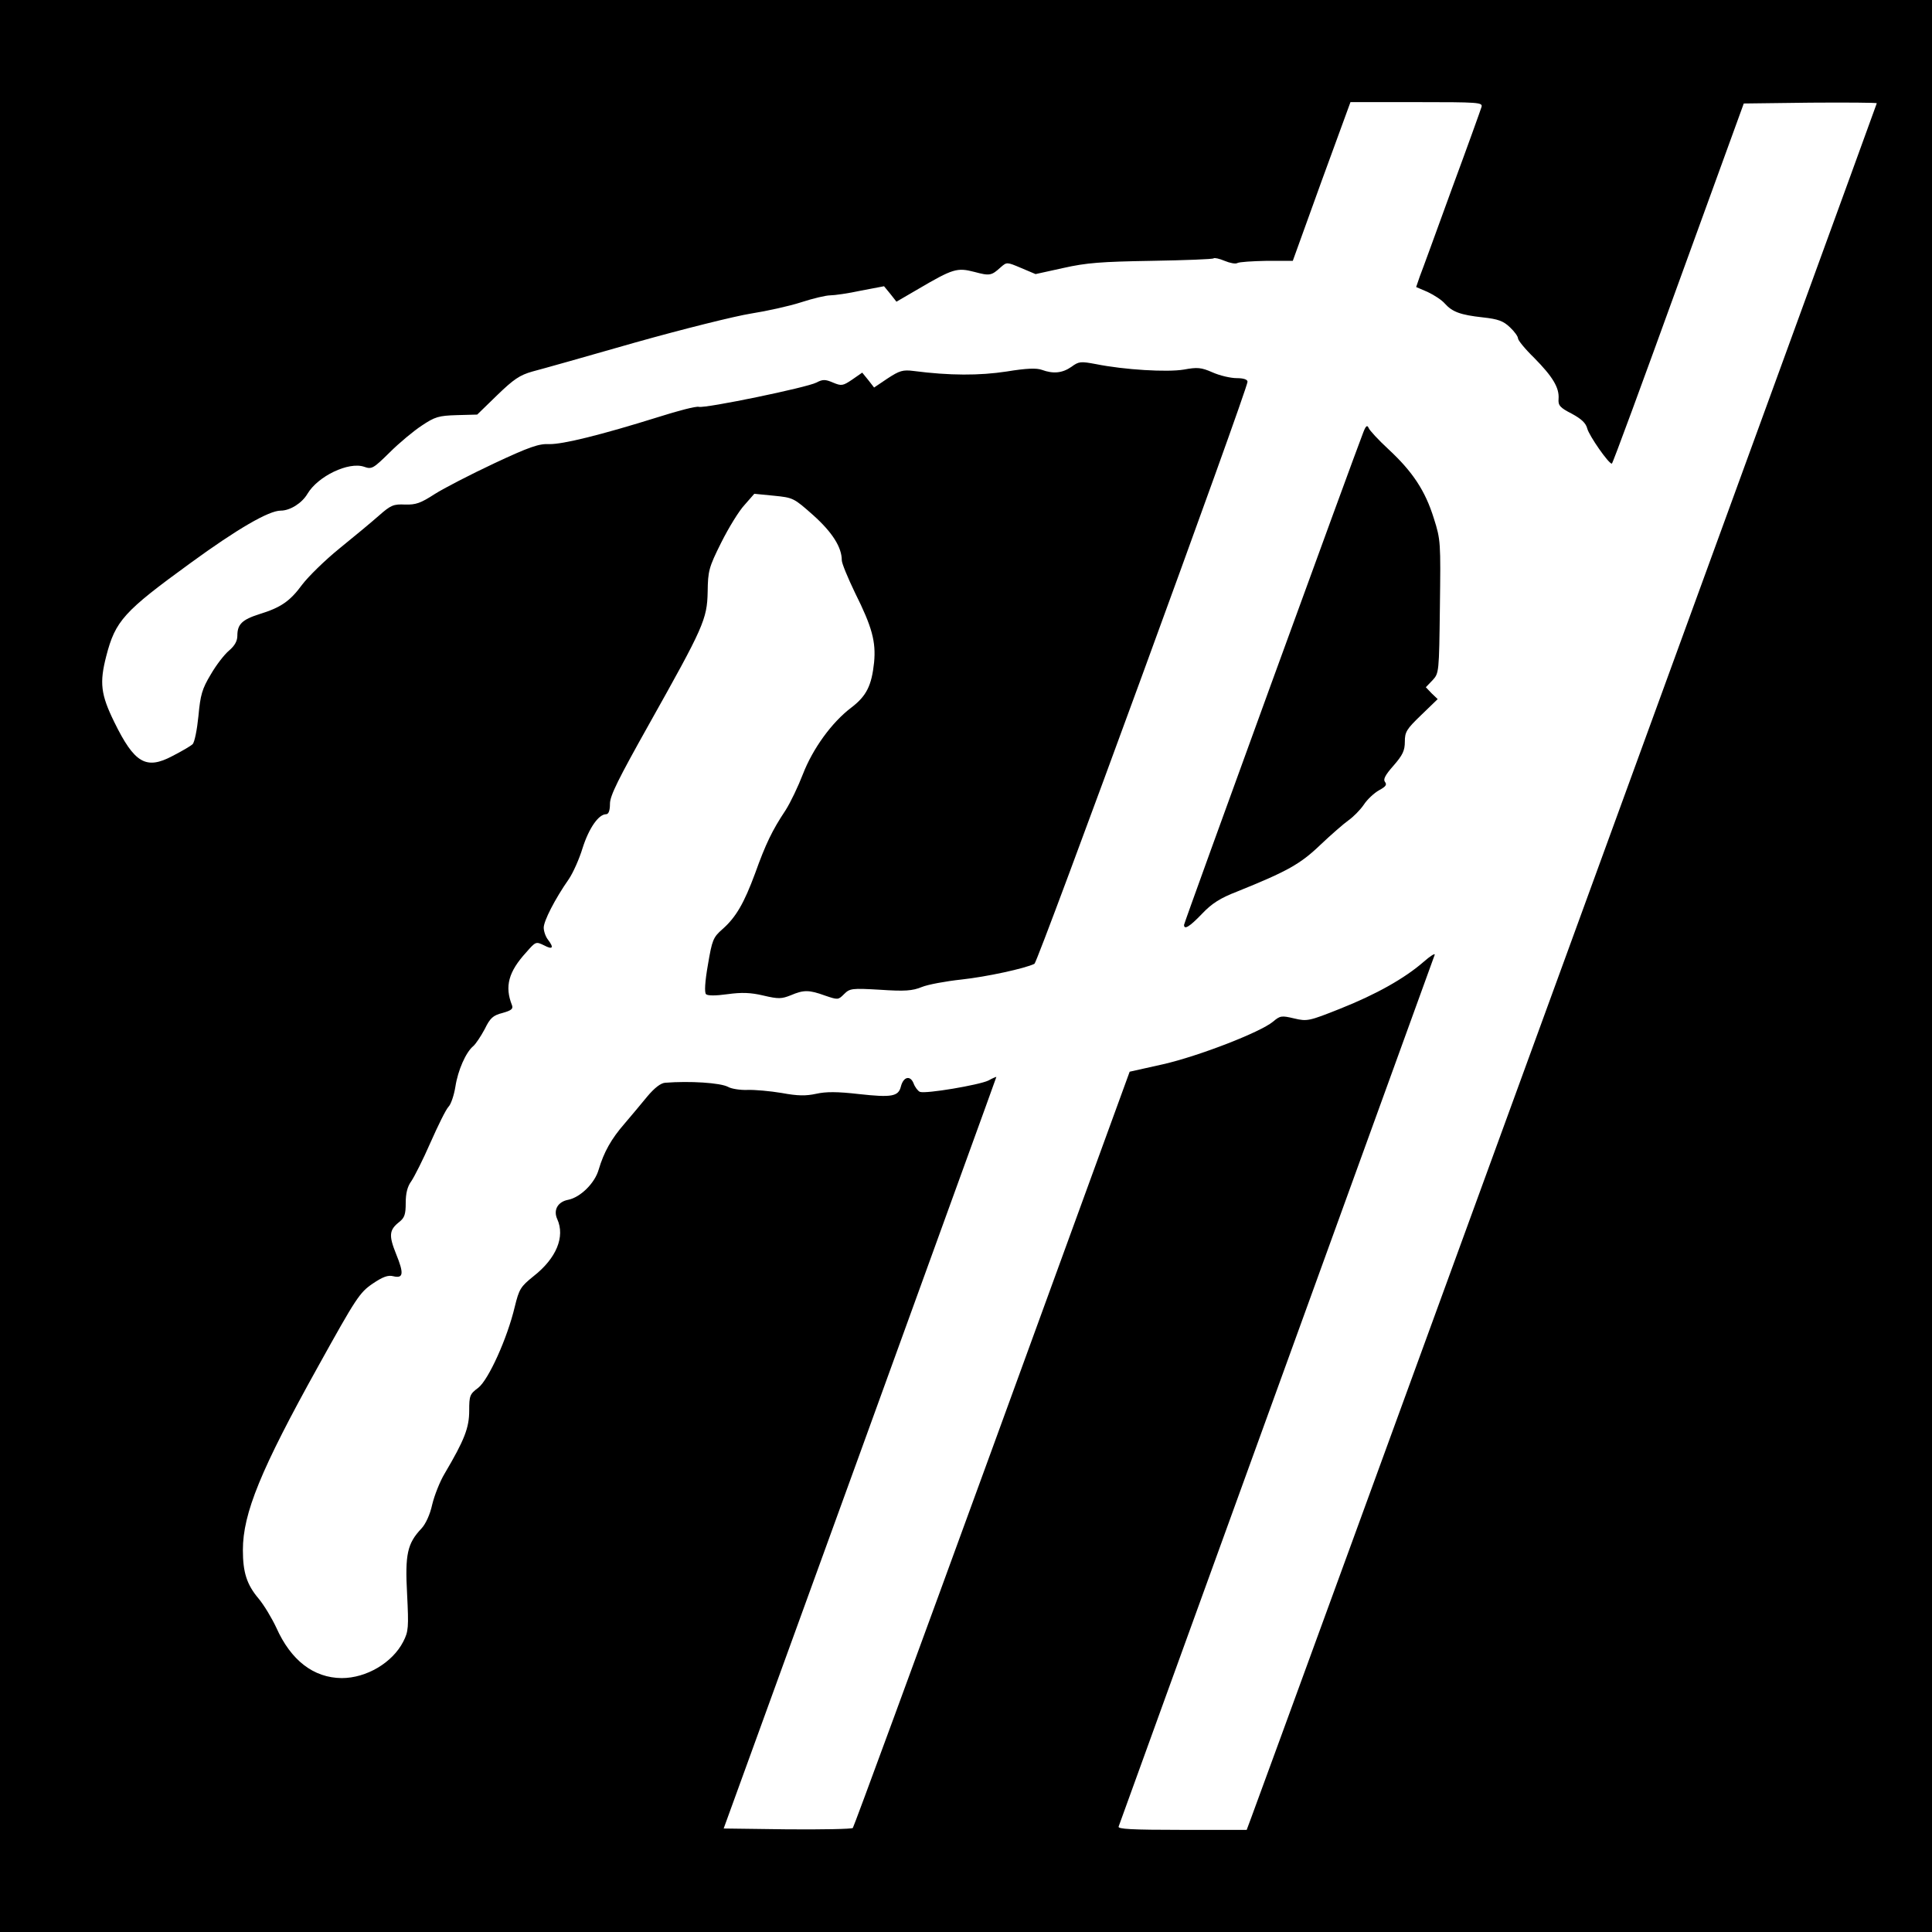 <svg version="1" xmlns="http://www.w3.org/2000/svg" width="933.333" height="933.333"
     viewBox="0 0 700 700">
    <path d="M0 350v350h700V0H0v350zM536.8 38.7c-.3 1-5.1 14.4-10.8 29.8-5.6 15.4-10.8 29.7-11.6 31.7l-1.3 3.8 4.2 1.8c2.3 1.1 5.1 2.9 6.2 4.2 2.7 3 5.6 4.1 13.8 5 5.5.6 7.4 1.3 9.8 3.6 1.6 1.5 2.9 3.3 2.9 4 0 .7 2.6 3.9 5.9 7.1 6.7 6.8 9.1 10.8 8.8 14.8-.2 2.4.5 3.2 4.8 5.4 3.5 1.9 5.1 3.4 5.6 5.4.7 2.6 7.7 12.7 8.9 12.7.3 0 11.1-29.4 24.1-65.3l23.7-65.2 24.1-.3c13.3-.1 24.1 0 24.1.2 0 .4-222.5 610.2-226.7 621.3l-1.6 4.3h-23.4c-18.4 0-23.4-.3-23-1.2.2-.7 26-71.7 57.2-157.8 31.2-86.1 57-157.2 57.3-158 .3-.8-1.5.3-4 2.5-6.9 6-17.2 11.8-30.3 17-11.3 4.5-11.9 4.6-16.6 3.5-4.6-1.1-5.1-1-7.7 1.2-4.6 3.8-26.7 12.4-39.8 15.4l-12.1 2.7-49.8 136.6C332.1 600 309.4 661.8 309 662.3c-.3.4-11 .6-23.7.5l-23.1-.3 49.4-136c27.1-74.8 49.4-136.1 49.4-136.3 0-.1-1.3.4-2.9 1.3-3.3 1.6-22.7 4.9-24.8 4.1-.7-.3-1.8-1.7-2.3-3.1-1.2-3-3.7-2.4-4.6 1.2-.9 3.6-3.4 4-15.2 2.7-7.9-.9-11.9-.9-15.5-.1-3.7.8-6.6.8-12.5-.3-4.2-.7-9.8-1.2-12.4-1.1-2.6.1-5.8-.4-7-1.1-2.8-1.5-13.9-2.2-22.8-1.5-1.6.1-3.9 1.9-6.5 5-2.2 2.7-5.9 7.1-8.2 9.8-4.8 5.5-7.5 10.3-9.4 16.7-1.4 4.9-6.6 10-11 10.9-3.8.7-5.5 3.7-4 7 2.9 6.4-.3 14.2-8.6 20.7-4.7 3.8-5.2 4.6-6.8 11.1-2.7 11.4-9.5 26.4-13.2 29.3-3.1 2.3-3.3 2.9-3.3 8.3 0 6.2-1.7 10.6-8.9 22.8-1.7 2.8-3.7 7.9-4.5 11.2-.8 3.7-2.4 7.1-3.9 8.7-5.1 5.4-6 9.3-5.2 23.8.6 12.1.5 13.5-1.4 17.2-3.9 7.6-13.3 13.2-22.3 13.2-10.2-.1-18.4-6.4-23.7-18.3-1.6-3.4-4.4-8.1-6.4-10.5-4.3-5.1-5.7-9.5-5.7-17.6 0-13.3 6.5-29.2 27.3-66.6 13.7-24.7 15-26.7 19.7-29.9 3.7-2.5 5.6-3.2 7.5-2.7 3.7.9 3.9-1 1-8.1-2.7-6.7-2.5-8.7 1.2-11.6 1.9-1.5 2.3-2.8 2.3-6.9 0-3.4.6-5.9 2-7.8 1.1-1.6 4.3-7.9 7-14.1 2.7-6.1 5.6-12 6.5-12.9.9-.9 2-4.2 2.5-7.3.9-5.9 3.8-12.5 6.5-14.7.9-.8 2.7-3.5 4.1-6.1 2-4.1 3-5 6.5-5.9 3.2-.9 3.9-1.5 3.4-2.8-2.7-6.8-1.3-12.1 5.2-19.2 3.4-3.9 3.5-3.9 6.4-2.5 3.2 1.7 3.7.9 1.4-2.1-.8-1-1.5-3-1.5-4.3 0-2.4 4-10.3 9.1-17.6 1.5-2.2 3.8-7.3 5-11.3 2.3-7.2 5.8-12.2 8.5-12.2.9 0 1.4-1.3 1.4-3.8 0-2.9 3-8.9 14.1-28.7 19.8-35.3 21.1-38.1 21.3-48.1.1-7.5.4-8.8 4.9-17.8 2.7-5.4 6.5-11.6 8.5-13.7l3.5-4 7.1.7c7 .7 7.2.8 14.3 7.1 6.9 6.2 10.3 11.6 10.3 16.3 0 1.1 2.2 6.4 4.8 11.8 6.2 12.4 7.6 17.7 6.9 25.2-.9 8.5-2.8 12.2-8.3 16.4-7 5.3-13.9 14.8-17.5 24.1-1.7 4.4-4.5 10.3-6.3 13.1-4.8 7.2-7.2 12.2-11 22.8-4 10.8-6.9 15.9-11.9 20.3-3.3 2.9-3.7 3.9-5.2 12.8-1.1 6.2-1.3 10.1-.7 10.7.6.6 3.5.6 7.8 0 5.1-.7 8.4-.6 13 .5 5.5 1.3 6.6 1.2 9.9-.1 4.7-2 6.6-2 12.4.1 4.7 1.6 4.8 1.6 6.9-.5 2.1-2.1 2.8-2.2 13.1-1.6 8.9.6 11.7.4 15.1-1 2.2-.9 8.7-2.1 14.3-2.7 9.2-1 23-4 26.5-5.7 1.3-.7 77.2-208.1 77.2-210.9 0-.8-1.4-1.3-3.9-1.3-2.2 0-6.1-.9-8.8-2.1-4.1-1.8-5.5-1.9-10.4-1-6 1-21.5.1-31.9-2-5.4-1-6.1-1-8.8 1-3.3 2.3-6.6 2.6-10.7 1.1-1.9-.7-5.5-.6-12.8.6-9.8 1.5-20.6 1.5-33.7-.2-3.9-.5-5.1-.1-9.4 2.7l-4.9 3.3-2.1-2.7-2.2-2.7-3.6 2.5c-3.4 2.3-3.9 2.4-7 1.1-2.8-1.2-3.7-1.2-6 0-3.4 1.8-40.2 9.4-42.6 8.8-.9-.3-7.5 1.4-14.7 3.7-20.8 6.5-34.6 9.9-39.5 9.8-3.7-.2-7.2 1-20 7-8.5 4-18.2 9-21.5 11.1-5.1 3.3-6.8 3.9-10.7 3.8-4.2-.2-5.2.2-9.5 4-2.6 2.3-9.1 7.7-14.3 11.9-5.3 4.3-11.3 10.2-13.5 13.1-4.4 6-7.7 8.3-15.5 10.7-6.3 2-8 3.7-8 7.8 0 1.9-.9 3.6-3 5.4-1.7 1.4-4.7 5.3-6.6 8.6-3.2 5.3-3.8 7.5-4.5 15.1-.5 5-1.4 9.5-2.1 10.2-.7.7-4 2.6-7.3 4.3-9.6 5.1-13.8 2.6-21.1-12.3-4.9-10-5.4-14.2-2.9-23.9 3.3-12.8 6.4-16.2 30.5-33.7 17-12.4 28.4-19 32.7-19 3.4 0 7.7-2.7 9.7-6.1 3.8-6.4 14.9-11.7 20.5-9.8 2.8 1 3.3.7 9.3-5.2 3.4-3.4 8.7-7.8 11.6-9.7 4.8-3.2 6.1-3.6 12.7-3.8l7.4-.2 7.2-7c6-5.8 8.2-7.3 12.8-8.6 3.1-.8 19.8-5.5 37.2-10.5 17.4-4.9 36.3-9.6 42-10.5 5.7-.9 13.9-2.7 18.2-4.1 4.3-1.4 9-2.5 10.5-2.5s6.5-.7 11.1-1.7l8.4-1.6 2.3 2.8 2.2 2.8 7.9-4.6c12.6-7.4 14.1-7.8 20.3-6.2 5.6 1.5 6.2 1.4 9.6-1.7 2.2-1.9 2.2-1.9 7.4.3l5.2 2.2 10-2.2c8.4-1.9 13.8-2.3 32-2.6 12.1-.2 22.3-.6 22.5-.9.3-.3 2.1.1 4 .9s4 1.2 4.6.8c.7-.4 5.4-.7 10.6-.8h9.5l10.4-28.8L489.3 37h24c22.3 0 23.9.1 23.5 1.7z"/>
    <path d="M494 156.5c-3.2 8.1-65 177.8-65 178.6 0 1.9 2 .7 6.5-4 3.6-3.8 6.6-5.7 12.8-8.1 18.1-7.3 22.8-9.9 30.1-16.9 3.9-3.7 8.5-7.7 10.2-8.9 1.7-1.2 4.2-3.7 5.5-5.6 1.3-2 3.8-4.3 5.6-5.3 2.4-1.3 2.9-2 2.1-3-.7-.9 0-2.4 3.1-5.9 3.3-3.8 4.1-5.4 4.1-8.7 0-3.5.6-4.5 5.9-9.6l6-5.8-2.2-2.1-2.1-2.2 2.4-2.5c2.4-2.6 2.4-2.8 2.7-26.6.3-23.4.3-24.3-2.2-32.1-3.1-10-7.7-16.9-16.3-24.9-3.7-3.4-7-7-7.3-7.8-.5-1.2-1-.9-1.9 1.4z"/>
</svg>